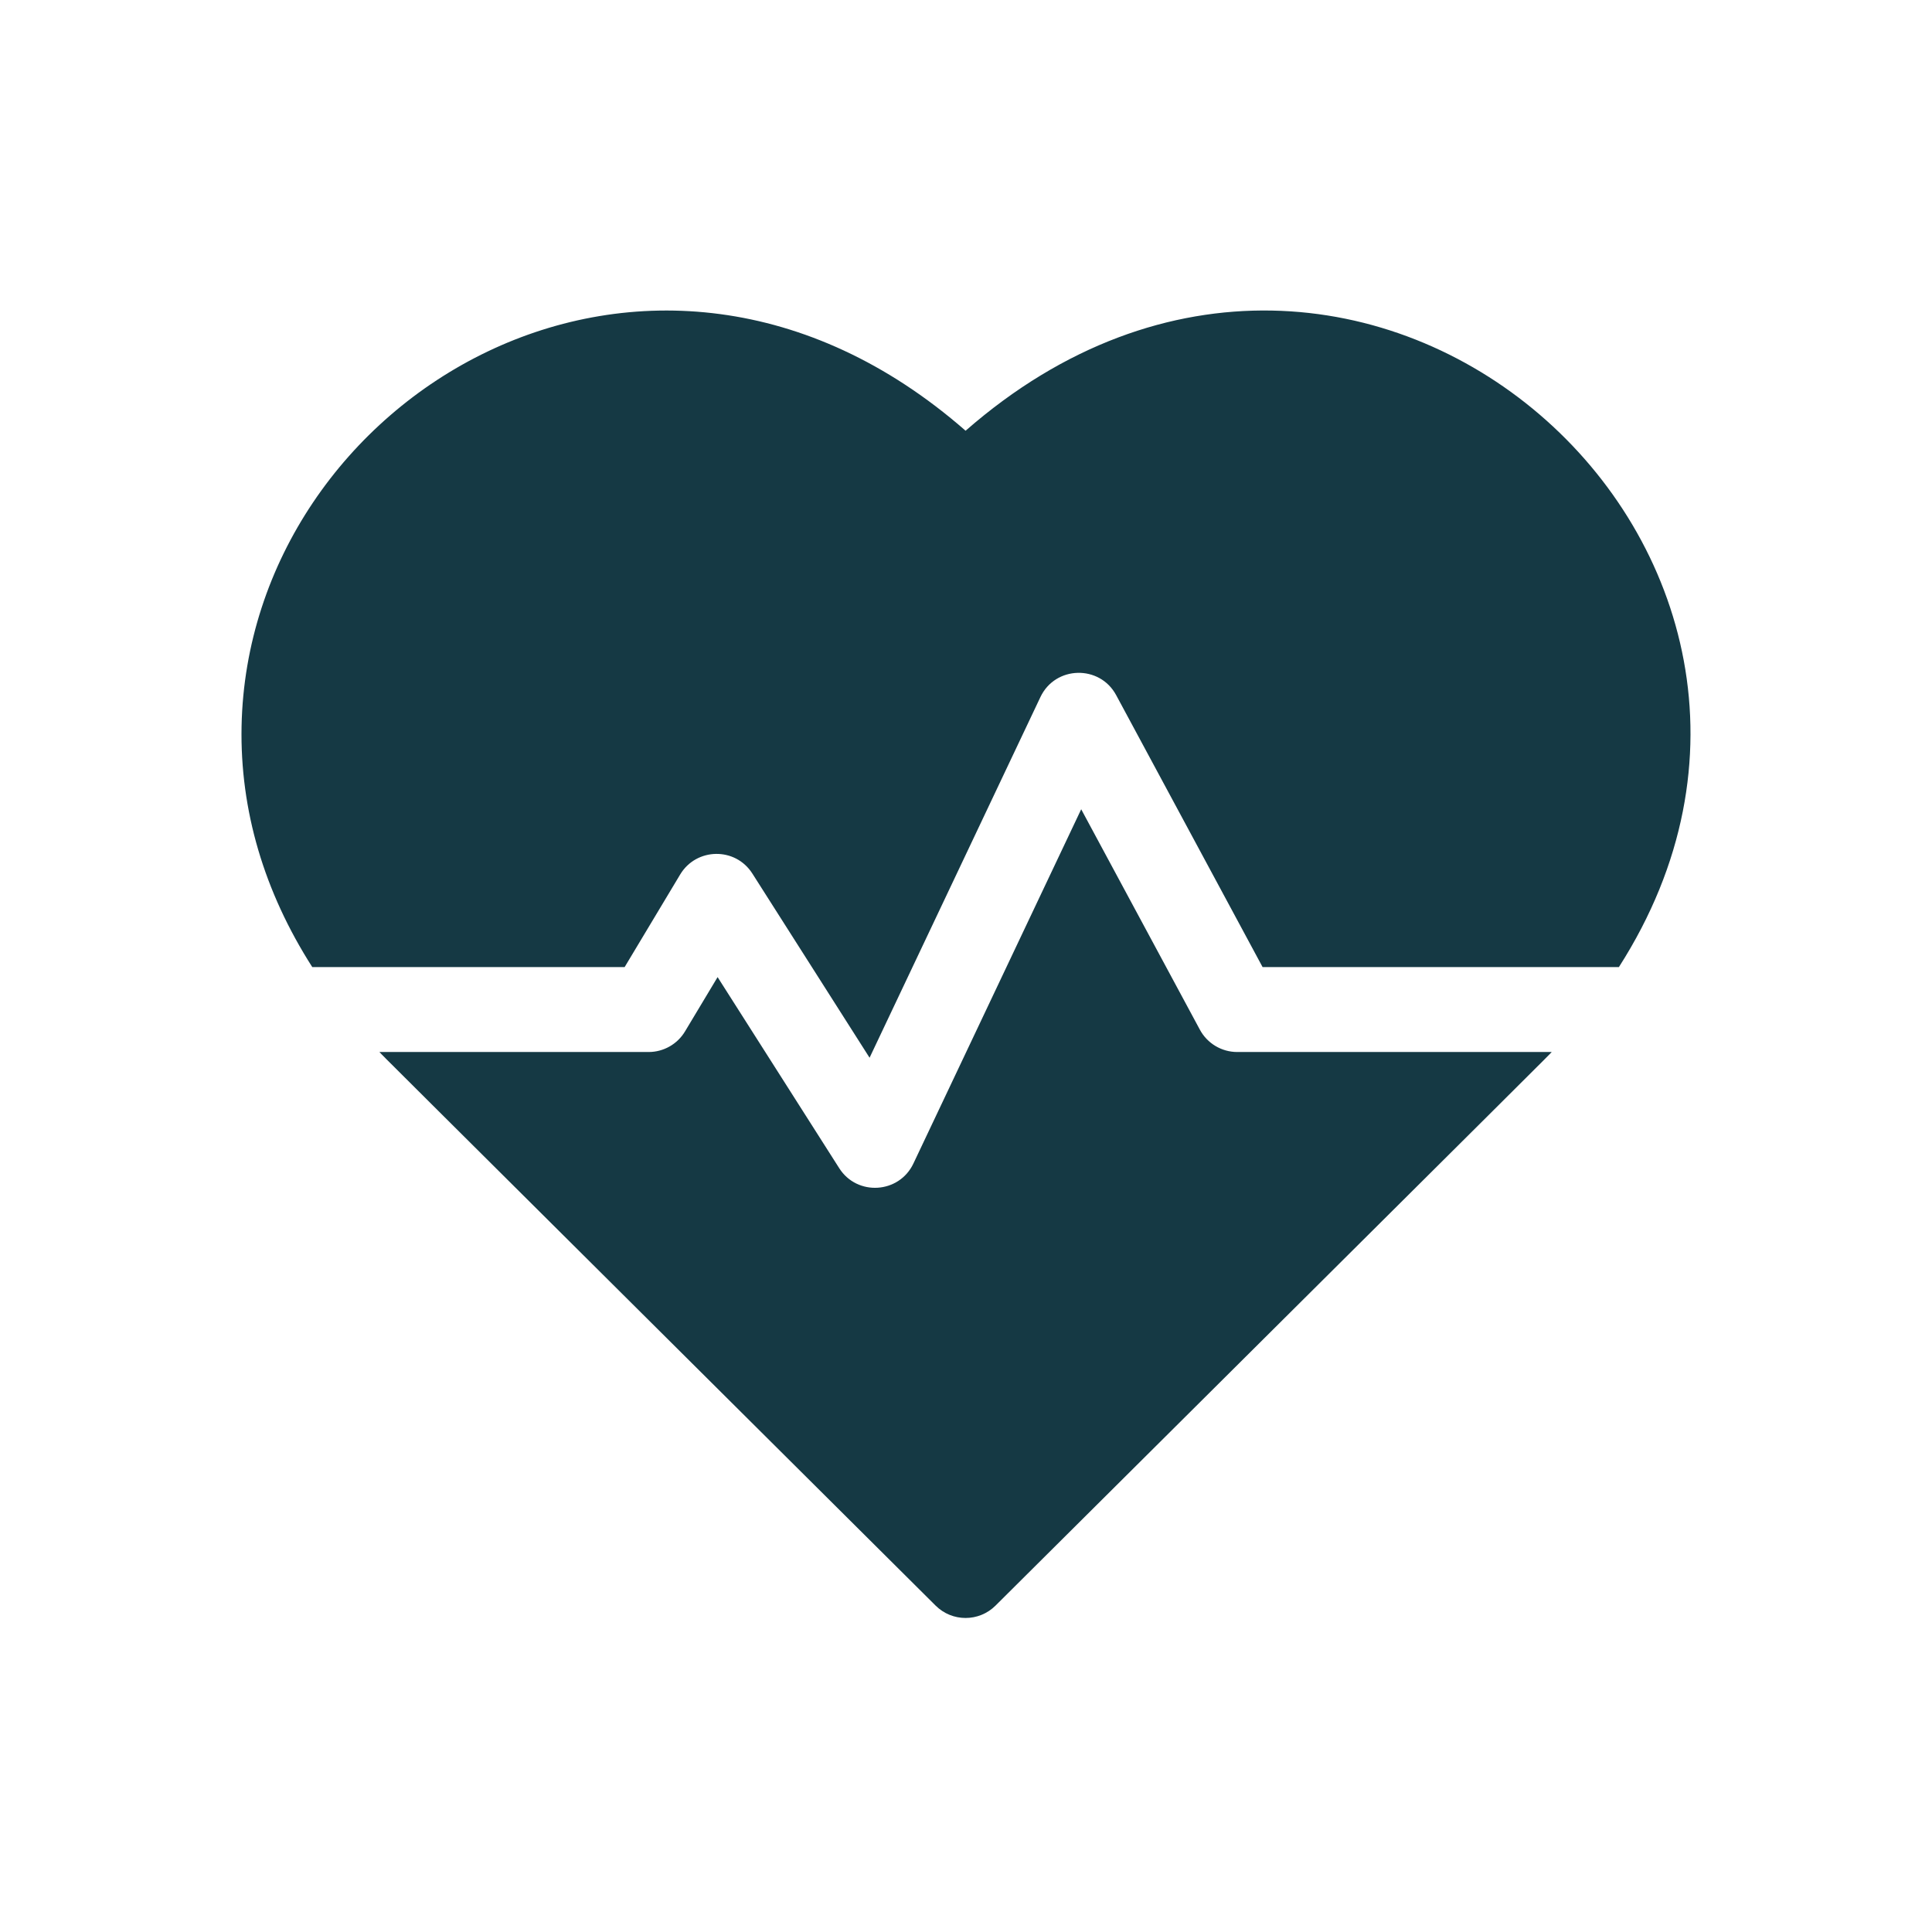 <svg width="56" height="56" viewBox="0 0 56 56" fill="none" xmlns="http://www.w3.org/2000/svg">
<path d="M27.988 12.485C18.833 4.478 7.193 11.514 7.002 21.051C6.954 23.482 7.655 25.849 9.052 28.032H18.105L19.715 25.348C20.182 24.569 21.314 24.544 21.808 25.321L25.205 30.659L30.157 20.205C30.589 19.293 31.876 19.264 32.352 20.148L36.597 28.032H46.924C54.574 16.076 39.455 2.456 27.988 12.485Z" fill="#153944"/>
<path d="M34.779 29.846L31.339 23.457L26.475 33.726C26.061 34.6 24.844 34.676 24.325 33.86L20.8 28.322L19.856 29.895C19.634 30.266 19.233 30.493 18.801 30.493H10.998C11.243 30.749 9.939 29.448 27.12 46.54C27.6 47.017 28.375 47.017 28.855 46.54C45.772 29.711 44.733 30.748 44.977 30.493H35.862C35.409 30.493 34.993 30.244 34.779 29.846Z" fill="#153944"/>
</svg>
